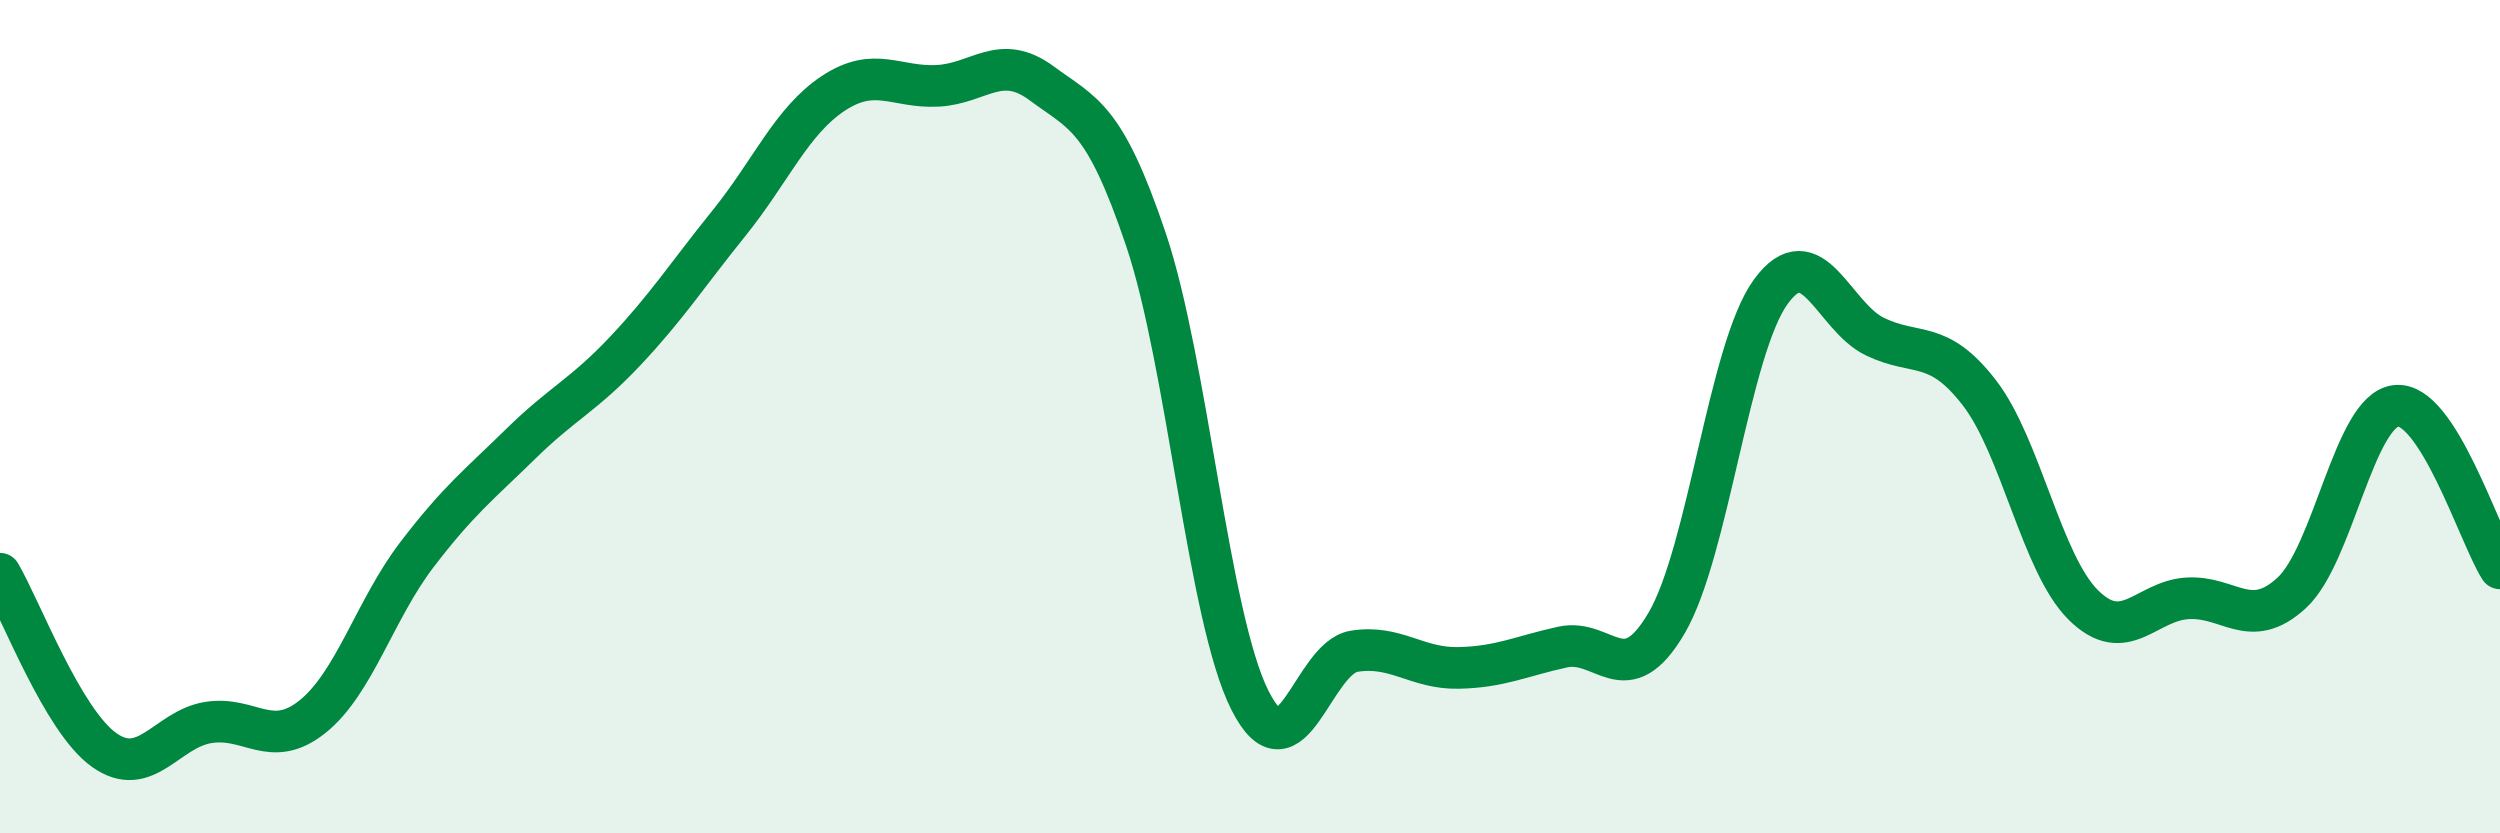 
    <svg width="60" height="20" viewBox="0 0 60 20" xmlns="http://www.w3.org/2000/svg">
      <path
        d="M 0,13.77 C 0.5,14.62 1.5,17.29 2.5,18 C 3.5,18.71 4,17.5 5,17.34 C 6,17.18 6.5,18 7.5,17.2 C 8.5,16.4 9,14.63 10,13.32 C 11,12.01 11.5,11.63 12.5,10.65 C 13.5,9.67 14,9.49 15,8.43 C 16,7.37 16.5,6.59 17.5,5.35 C 18.5,4.11 19,2.9 20,2.24 C 21,1.58 21.5,2.11 22.5,2.06 C 23.5,2.01 24,1.26 25,2 C 26,2.74 26.5,2.78 27.5,5.74 C 28.5,8.7 29,14.83 30,16.81 C 31,18.79 31.5,15.79 32.5,15.63 C 33.5,15.47 34,16.05 35,16.03 C 36,16.01 36.5,15.75 37.5,15.53 C 38.5,15.31 39,16.66 40,14.95 C 41,13.24 41.5,8.37 42.5,7 C 43.5,5.63 44,7.6 45,8.08 C 46,8.56 46.5,8.13 47.5,9.42 C 48.5,10.71 49,13.53 50,14.52 C 51,15.51 51.5,14.42 52.5,14.36 C 53.5,14.3 54,15.15 55,14.23 C 56,13.31 56.5,9.86 57.5,9.74 C 58.5,9.62 59.5,12.86 60,13.64L60 20L0 20Z"
        fill="#008740"
        opacity="0.1"
        stroke-linecap="round"
        stroke-linejoin="round"
      />
      <path
        d="M 0,13.77 C 0.5,14.62 1.5,17.29 2.5,18 C 3.5,18.71 4,17.5 5,17.34 C 6,17.18 6.5,18 7.5,17.2 C 8.5,16.4 9,14.63 10,13.32 C 11,12.01 11.5,11.63 12.5,10.65 C 13.5,9.67 14,9.49 15,8.43 C 16,7.37 16.5,6.59 17.5,5.35 C 18.5,4.11 19,2.9 20,2.24 C 21,1.58 21.5,2.11 22.5,2.06 C 23.5,2.01 24,1.26 25,2 C 26,2.74 26.5,2.78 27.5,5.74 C 28.5,8.7 29,14.83 30,16.81 C 31,18.79 31.5,15.79 32.5,15.63 C 33.5,15.47 34,16.05 35,16.03 C 36,16.01 36.5,15.75 37.5,15.53 C 38.5,15.31 39,16.66 40,14.95 C 41,13.24 41.5,8.37 42.5,7 C 43.5,5.63 44,7.6 45,8.08 C 46,8.56 46.5,8.13 47.5,9.42 C 48.5,10.71 49,13.53 50,14.52 C 51,15.51 51.5,14.42 52.5,14.36 C 53.5,14.3 54,15.15 55,14.23 C 56,13.31 56.5,9.86 57.5,9.74 C 58.5,9.62 59.5,12.86 60,13.64"
        stroke="#008740"
        stroke-width="1"
        fill="none"
        stroke-linecap="round"
        stroke-linejoin="round"
      />
    </svg>
  